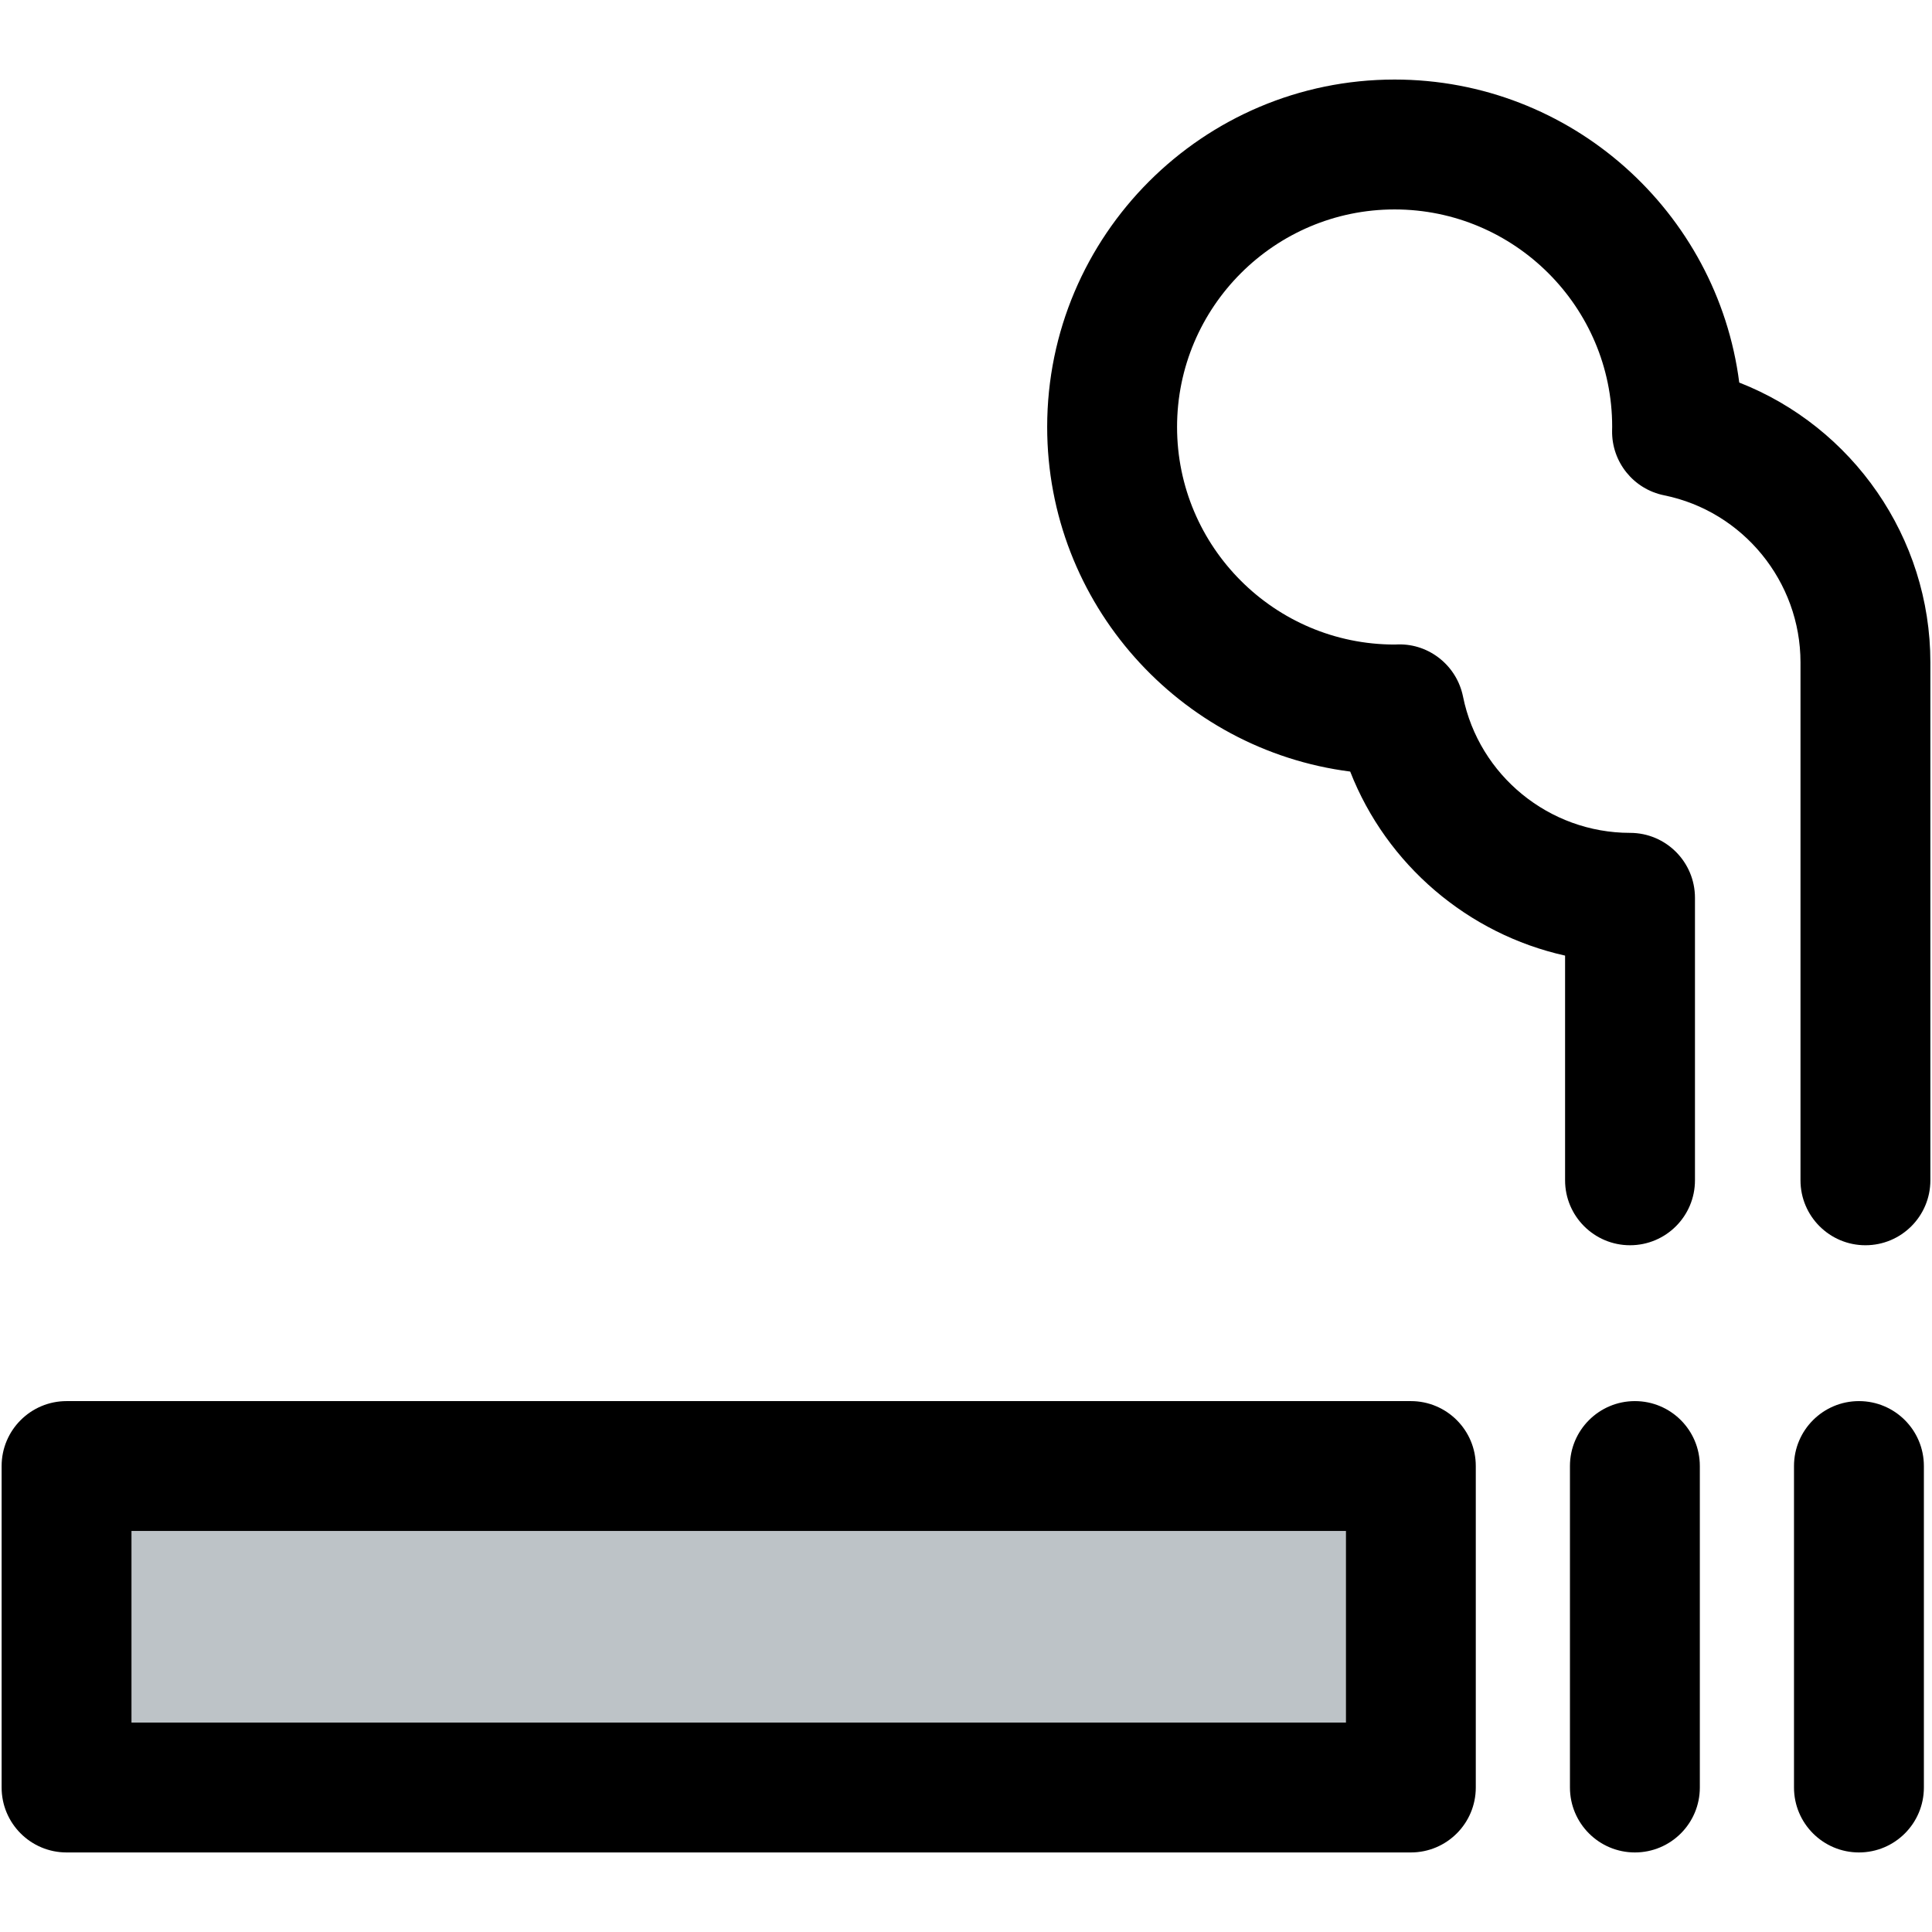 <?xml version="1.0" encoding="iso-8859-1"?>
<!-- Uploaded to: SVG Repo, www.svgrepo.com, Generator: SVG Repo Mixer Tools -->
<!DOCTYPE svg PUBLIC "-//W3C//DTD SVG 1.1//EN" "http://www.w3.org/Graphics/SVG/1.1/DTD/svg11.dtd">
<svg version="1.1" id="Capa_1" xmlns="http://www.w3.org/2000/svg" xmlns:xlink="http://www.w3.org/1999/xlink" 
	 viewBox="0 0 297.5 297.5" xml:space="preserve">
<g>
	<g id="XMLID_40_">
		<g>
			<rect x="20.25" y="235.75" style="fill:#BDC3C7;" width="187" height="29.5"/>
			<path d="M297.25,102v79.75c0,5.52-4.47,10-10,10c-5.52,0-10-4.48-10-10V102c0-12.44-8.83-23.26-21-25.73
				c-4.72-0.95-8.09-5.14-8.01-9.96l0.01-0.62c0-18.41-15.03-33.44-33.5-33.44s-33.5,15.03-33.5,33.5s15.03,33.5,33.5,33.5
				l0.57-0.02c4.79-0.1,9,3.29,9.96,8.02c2.46,12.17,13.28,21,25.72,21c5.53,0,10,4.48,10,10v43.5c0,5.52-4.47,10-10,10
				c-5.52,0-10-4.48-10-10v-34.6c-14.96-3.33-27.48-13.99-33.09-28.34c-26.28-3.36-46.66-25.88-46.66-53.06
				c0-29.5,24-53.5,53.5-53.5c27.19,0,49.7,20.38,53.07,46.66C285.26,65.73,297.25,82.76,297.25,102z"/>
			<path d="M296.25,225.75v49.5c0,5.52-4.47,10-10,10c-5.52,0-10-4.48-10-10v-49.5c0-5.52,4.48-10,10-10
				C291.78,215.75,296.25,220.23,296.25,225.75z"/>
			<path d="M261.75,225.75v49.5c0,5.52-4.47,10-10,10c-5.52,0-10-4.48-10-10v-49.5c0-5.52,4.48-10,10-10
				C257.28,215.75,261.75,220.23,261.75,225.75z"/>
			<path d="M227.25,225.75v49.5c0,5.52-4.47,10-10,10h-207c-5.52,0-10-4.48-10-10v-49.5c0-5.52,4.48-10,10-10h207
				C222.78,215.75,227.25,220.23,227.25,225.75z M207.25,265.25v-29.5h-187v29.5H207.25z"/>
		</g>
		<g>
		</g>
	</g>
</g>
</svg>